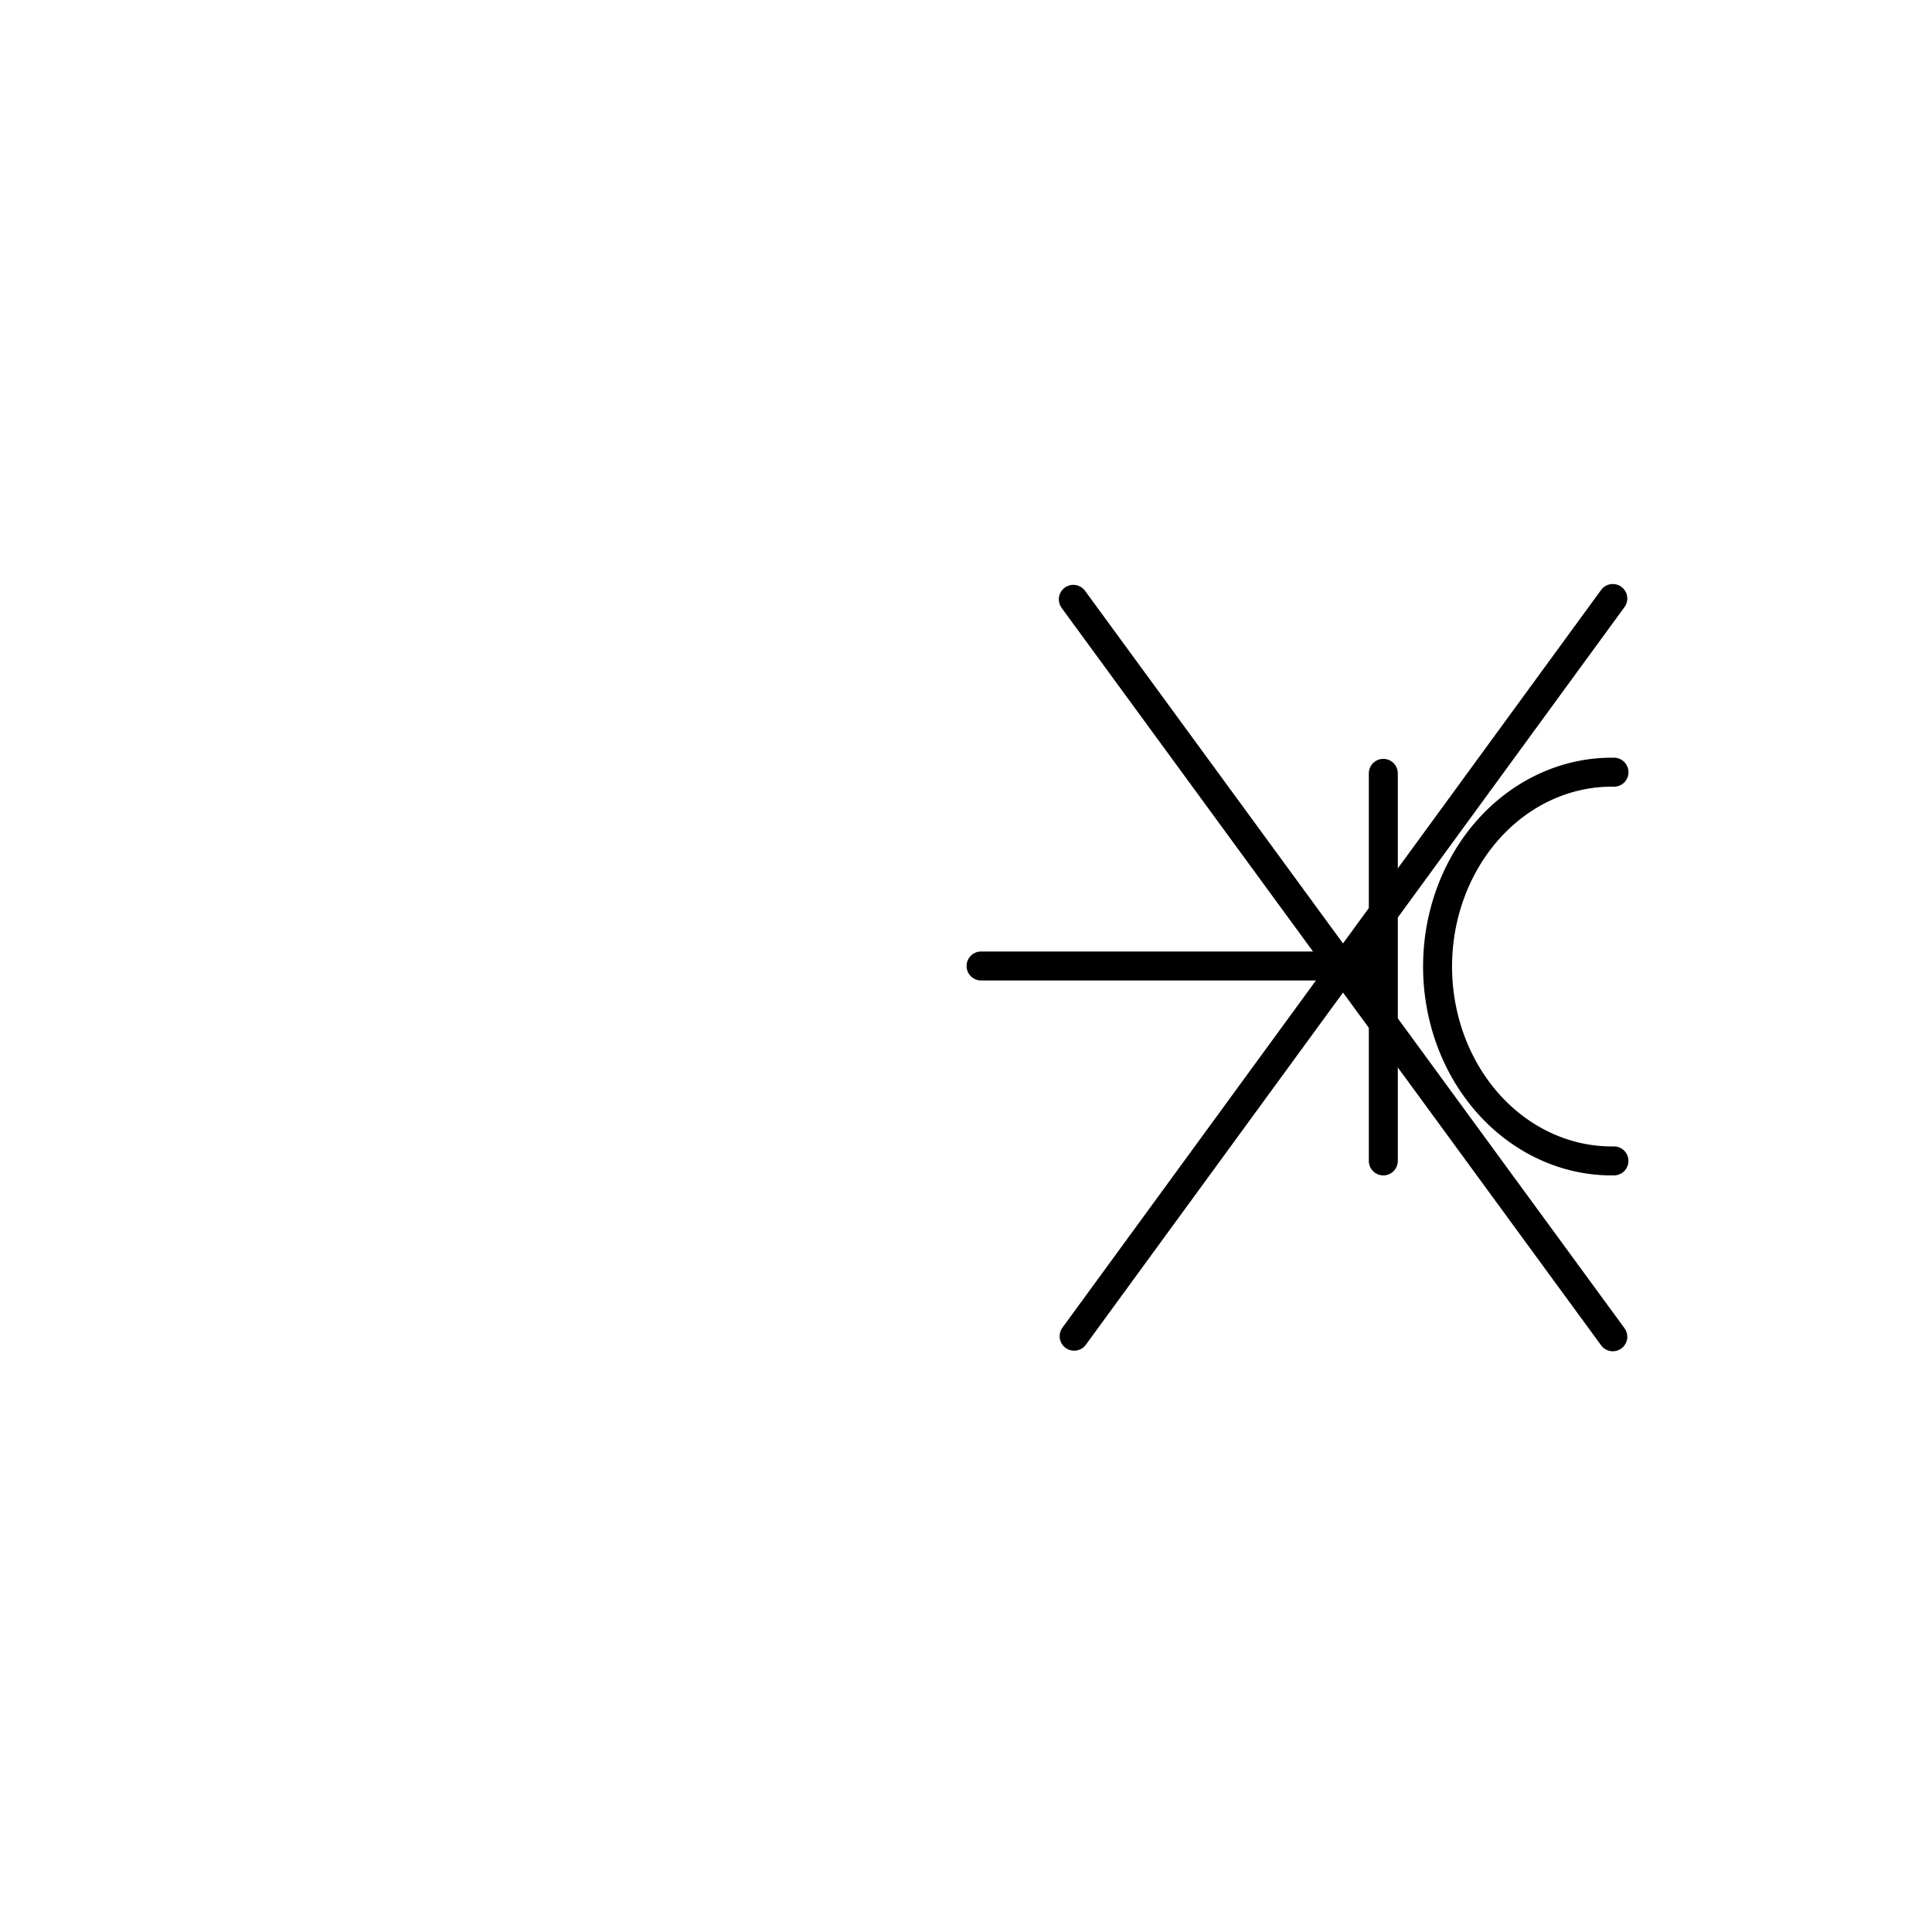 <?xml version="1.0" encoding="UTF-8" standalone="no"?>
<svg
   xmlns:osb="http://www.openswatchbook.org/uri/2009/osb"
   xmlns:dc="http://purl.org/dc/elements/1.1/"
   xmlns:cc="http://creativecommons.org/ns#"
   xmlns:rdf="http://www.w3.org/1999/02/22-rdf-syntax-ns#"
   xmlns:svg="http://www.w3.org/2000/svg"
   xmlns="http://www.w3.org/2000/svg"
   version="1.1"
   id="svg4809"
   viewBox="0 0 600 600"
   height="600"
   width="600">
  <defs
     id="defs4811">
    <linearGradient
       osb:paint="solid"
       id="linearGradient7386">
      <stop
         id="stop7388"
         offset="0"
         style="stop-color:#000000;stop-opacity:1;" />
    </linearGradient>
  </defs>
  <g
     transform="translate(0,-452.362)"
     id="layer1">
    <g
       id="g7669">
      <g
         id="layer1-1"
         transform="translate(-0.863,0.129)"
         style="stroke-width:9;stroke-miterlimit:4;stroke-dasharray:none">
        <g
           id="g10581"
           style="stroke-width:9;stroke-miterlimit:4;stroke-dasharray:none">
          <path
             id="path5969"
             d="m 424.523,752.229 -118.987,0"
             style="fill:none;fill-rule:evenodd;stroke:#000000;stroke-width:9;stroke-linecap:round;stroke-linejoin:miter;stroke-miterlimit:4;stroke-dasharray:none;stroke-opacity:1" />
          <path
             id="path5969-1"
             d="m 430.465,812.767 0,-120.365"
             style="fill:none;fill-rule:evenodd;stroke:#000000;stroke-width:9;stroke-linecap:round;stroke-linejoin:miter;stroke-miterlimit:4;stroke-dasharray:none;stroke-opacity:1" />
          <path
             d="m 502.086,812.762 a 54.09,60.362 0 0 1 -47.414,-29.962 54.09,60.362 0 0 1 0.008,-60.807 54.09,60.362 0 0 1 47.422,-29.947"
             id="path10575"
             style="opacity:1;fill:none;fill-opacity:1;fill-rule:nonzero;stroke:#000000;stroke-width:9;stroke-linecap:round;stroke-linejoin:round;stroke-miterlimit:4;stroke-dasharray:none;stroke-opacity:1" />
        </g>
      </g>
      <path
         style="fill:none;fill-rule:evenodd;stroke:#000000;stroke-width:9;stroke-linecap:round;stroke-linejoin:miter;stroke-miterlimit:4;stroke-dasharray:none;stroke-opacity:1"
         d="M 333.328,638.49 500.872,867.511"
         id="path7665" />
      <path
         style="fill:none;fill-rule:evenodd;stroke:#000000;stroke-width:9;stroke-linecap:round;stroke-linejoin:miter;stroke-miterlimit:4;stroke-dasharray:none;stroke-opacity:1"
         d="M 333.583,867.33 500.872,638.234"
         id="path7667" />
    </g>
  </g>
</svg>
